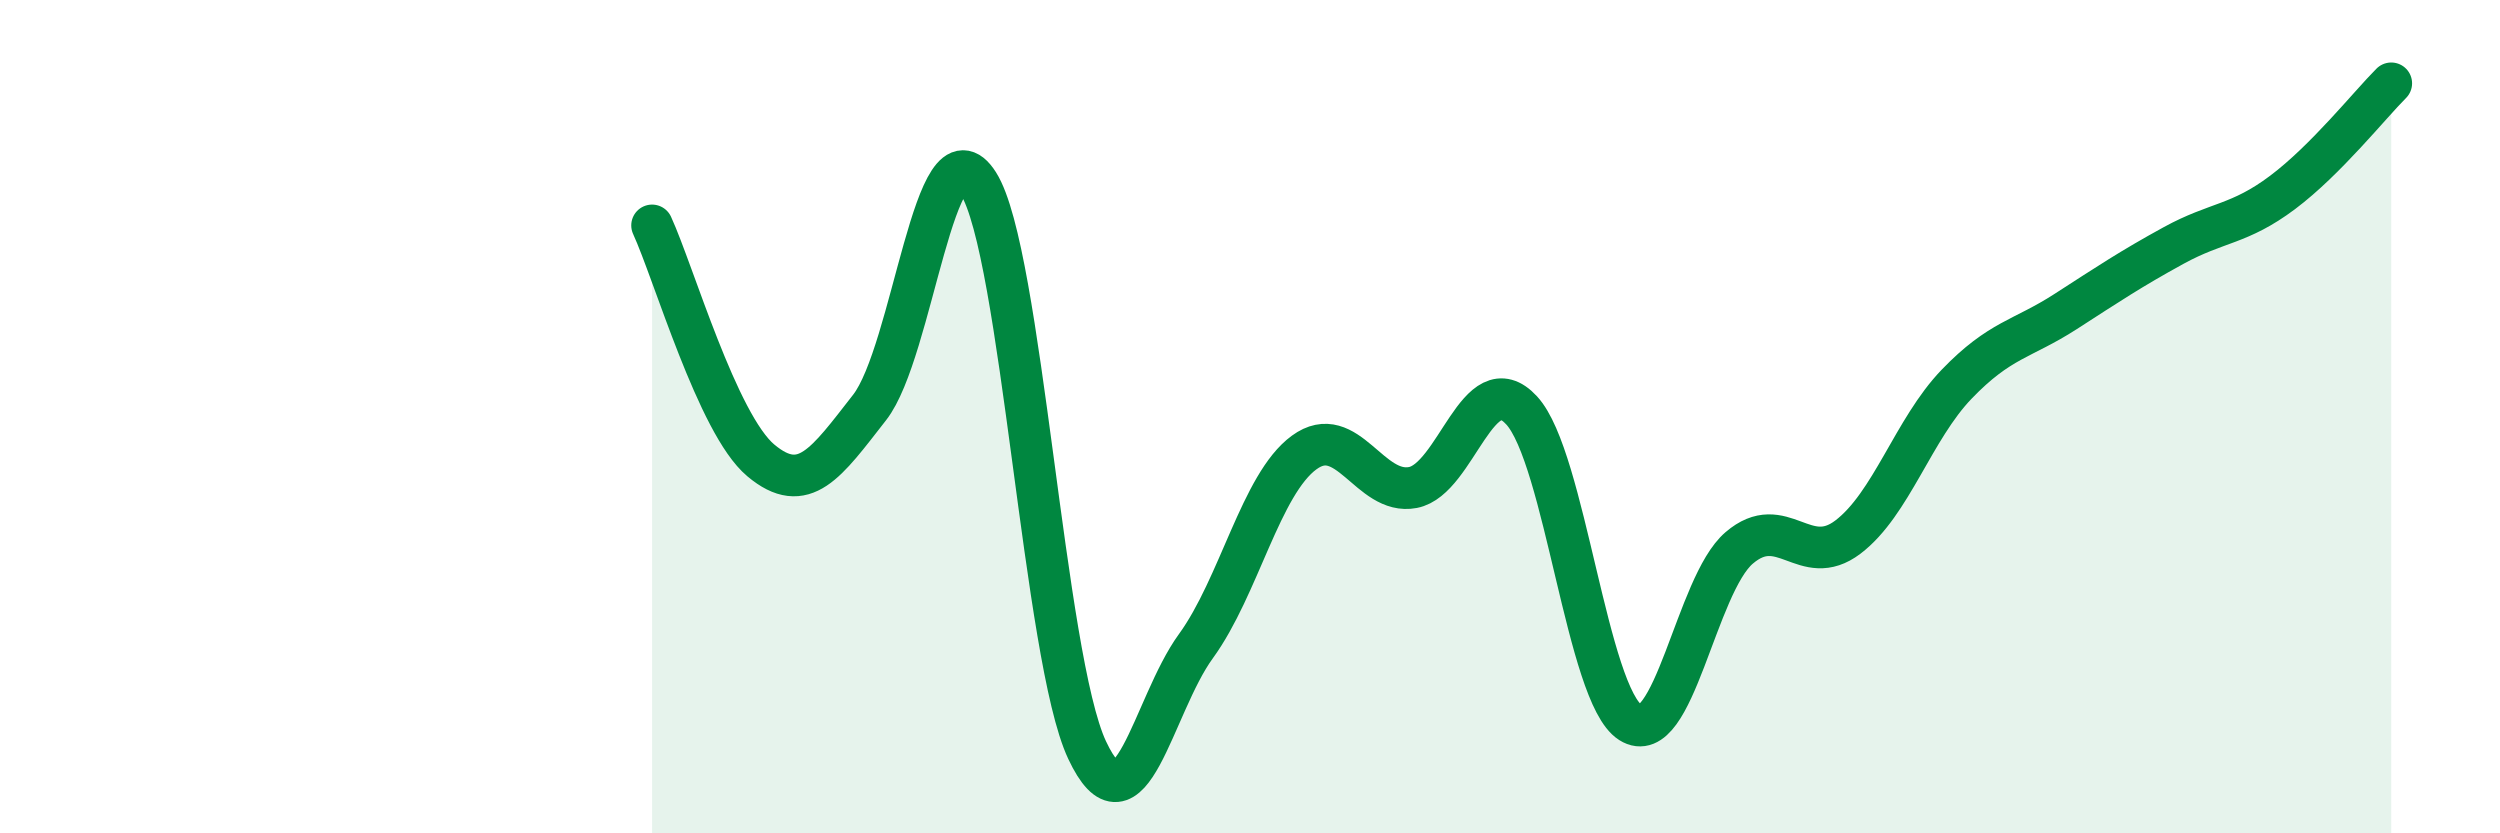 
    <svg width="60" height="20" viewBox="0 0 60 20" xmlns="http://www.w3.org/2000/svg">
      <path
        d="M 15.65,5.41 C 16.17,6.54 17.22,10.18 18.26,11.05 C 19.3,11.92 19.83,11.11 20.87,9.78 C 21.91,8.45 22.44,2.76 23.48,4.4 C 24.52,6.04 25.05,15.78 26.09,18 C 27.13,20.22 27.66,16.94 28.7,15.51 C 29.74,14.08 30.26,11.62 31.3,10.86 C 32.34,10.1 32.87,11.9 33.91,11.7 C 34.95,11.5 35.48,8.72 36.52,9.85 C 37.56,10.98 38.09,16.68 39.13,17.34 C 40.17,18 40.7,14.04 41.74,13.15 C 42.78,12.26 43.31,13.68 44.35,12.89 C 45.39,12.1 45.92,10.3 46.96,9.22 C 48,8.14 48.53,8.15 49.57,7.48 C 50.61,6.81 51.13,6.46 52.17,5.89 C 53.21,5.32 53.74,5.4 54.78,4.62 C 55.82,3.84 56.87,2.52 57.39,2L57.39 20L15.65 20Z"
        fill="#008740"
        opacity="0.1"
        stroke-linecap="round"
        stroke-linejoin="round"
      />
      <path
        d="M 15.65,5.41 C 16.17,6.54 17.22,10.18 18.26,11.05 C 19.3,11.92 19.83,11.11 20.87,9.78 C 21.91,8.45 22.44,2.76 23.48,4.4 C 24.52,6.04 25.05,15.78 26.09,18 C 27.13,20.22 27.66,16.94 28.7,15.51 C 29.74,14.08 30.26,11.62 31.3,10.86 C 32.34,10.1 32.87,11.9 33.91,11.7 C 34.95,11.5 35.48,8.72 36.52,9.85 C 37.56,10.98 38.09,16.68 39.13,17.34 C 40.17,18 40.7,14.04 41.74,13.15 C 42.78,12.26 43.31,13.68 44.35,12.89 C 45.39,12.1 45.92,10.3 46.96,9.22 C 48,8.14 48.53,8.15 49.57,7.48 C 50.61,6.81 51.13,6.46 52.17,5.89 C 53.21,5.32 53.74,5.4 54.78,4.62 C 55.82,3.84 56.87,2.52 57.39,2"
        stroke="#008740"
        stroke-width="1"
        fill="none"
        stroke-linecap="round"
        stroke-linejoin="round"
      />
    </svg>
  